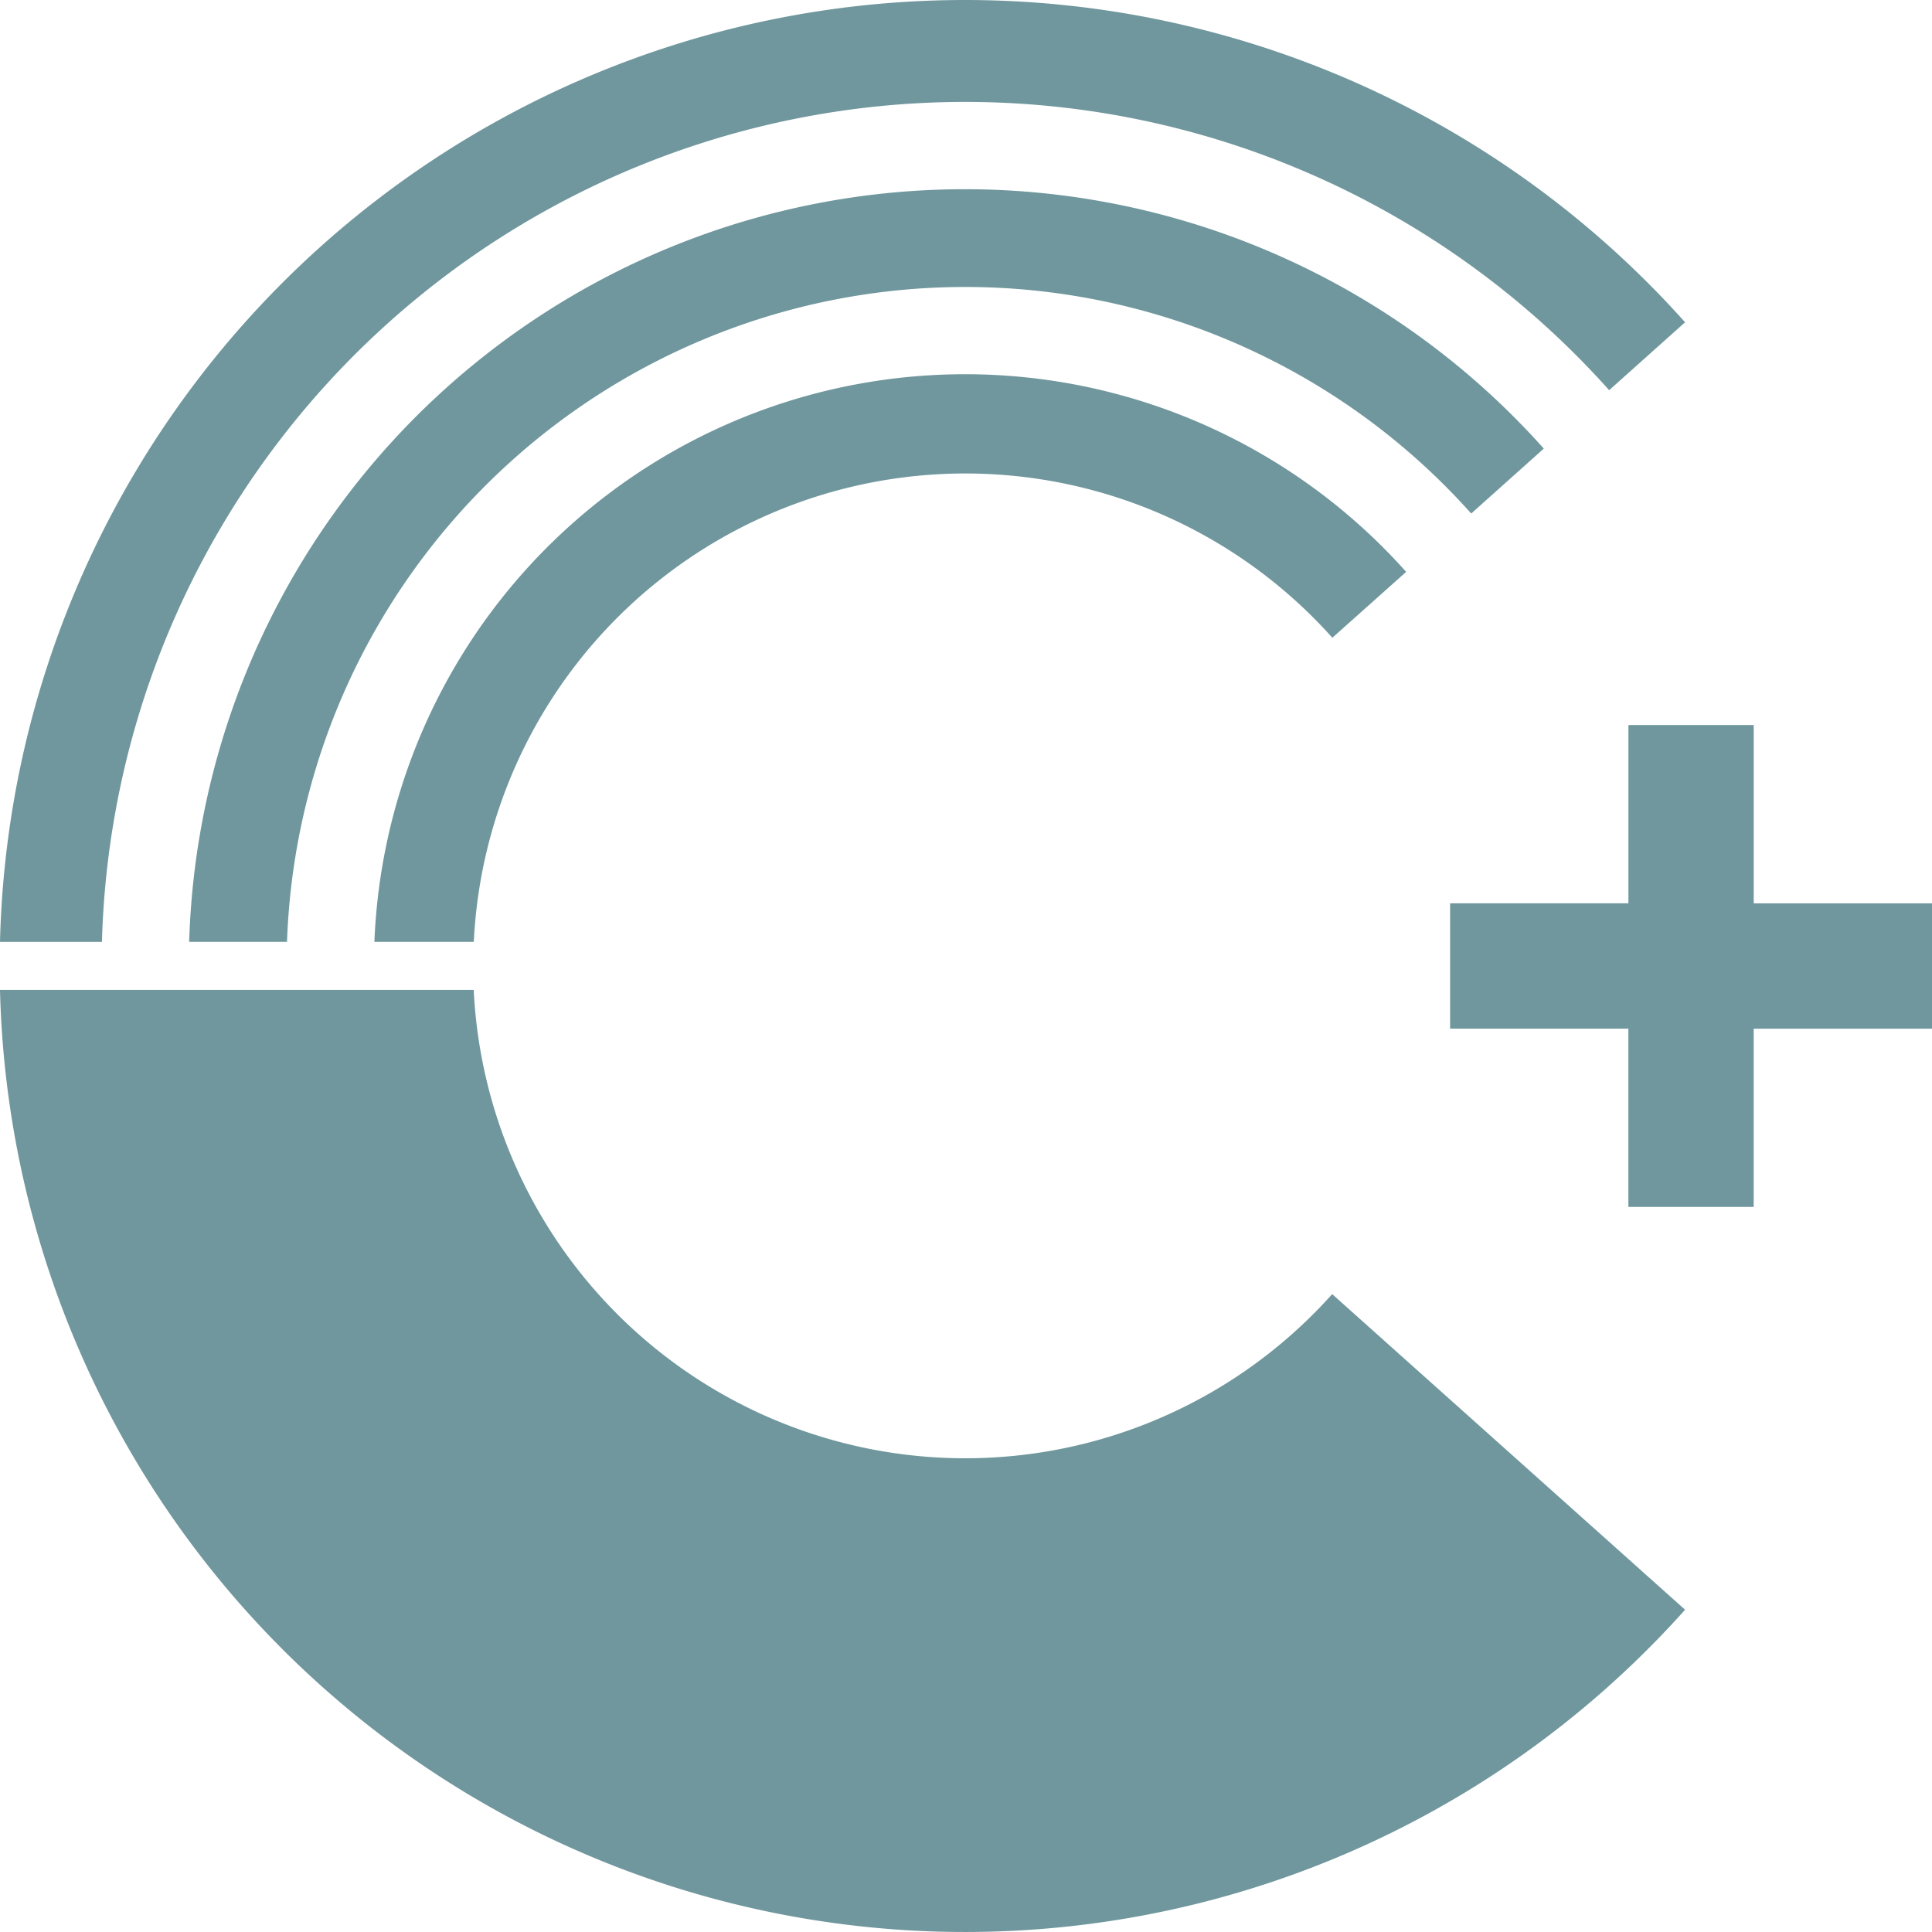 <svg xmlns="http://www.w3.org/2000/svg" xmlns:xlink="http://www.w3.org/1999/xlink" width="47" height="47" viewBox="0 0 47 47"><defs><clipPath id="clip-path"><rect id="Ret&#xE2;ngulo_37" data-name="Ret&#xE2;ngulo 37" width="47" height="47" fill="none"></rect></clipPath></defs><g id="Grupo_370" data-name="Grupo 370" transform="translate(0 0)"><path id="Caminho_3052" data-name="Caminho 3052" d="M61.713,28.687v4.337H57.375v3.049h4.337V40.41h3.048V36.074H69.1V33.025H64.761V28.687Z" transform="translate(-22.098 -11.049)" fill="#6f979d"></path><g id="Grupo_369" data-name="Grupo 369" transform="translate(0 0)"><g id="Grupo_368" data-name="Grupo 368" clip-path="url(#clip-path)"><path id="Caminho_3053" data-name="Caminho 3053" d="M38.121,21.231l1.8-1.606a14.38,14.38,0,0,0-25.1,9h2.418a11.972,11.972,0,0,1,20.884-7.4" transform="translate(-5.713 -5.713)" fill="#6f979d"></path><path id="Caminho_3054" data-name="Caminho 3054" d="M38.678,15.381l1.766-1.58A18.877,18.877,0,0,0,7.49,25.8H9.87a16.507,16.507,0,0,1,28.808-10.42" transform="translate(-2.888 -2.888)" fill="#6f979d"></path><path id="Caminho_3055" data-name="Caminho 3055" d="M39.146,9.492,40.993,7.84A23.485,23.485,0,0,0,0,22.913H2.48A21.007,21.007,0,0,1,39.146,9.492" transform="translate(0 0)" fill="#6f979d"></path><path id="Caminho_3056" data-name="Caminho 3056" d="M32.408,46.594a11.972,11.972,0,0,1-20.884-7.4H0A23.485,23.485,0,0,0,40.993,54.272Z" transform="translate(0 -15.112)" fill="#6f979d"></path></g></g></g></svg>
